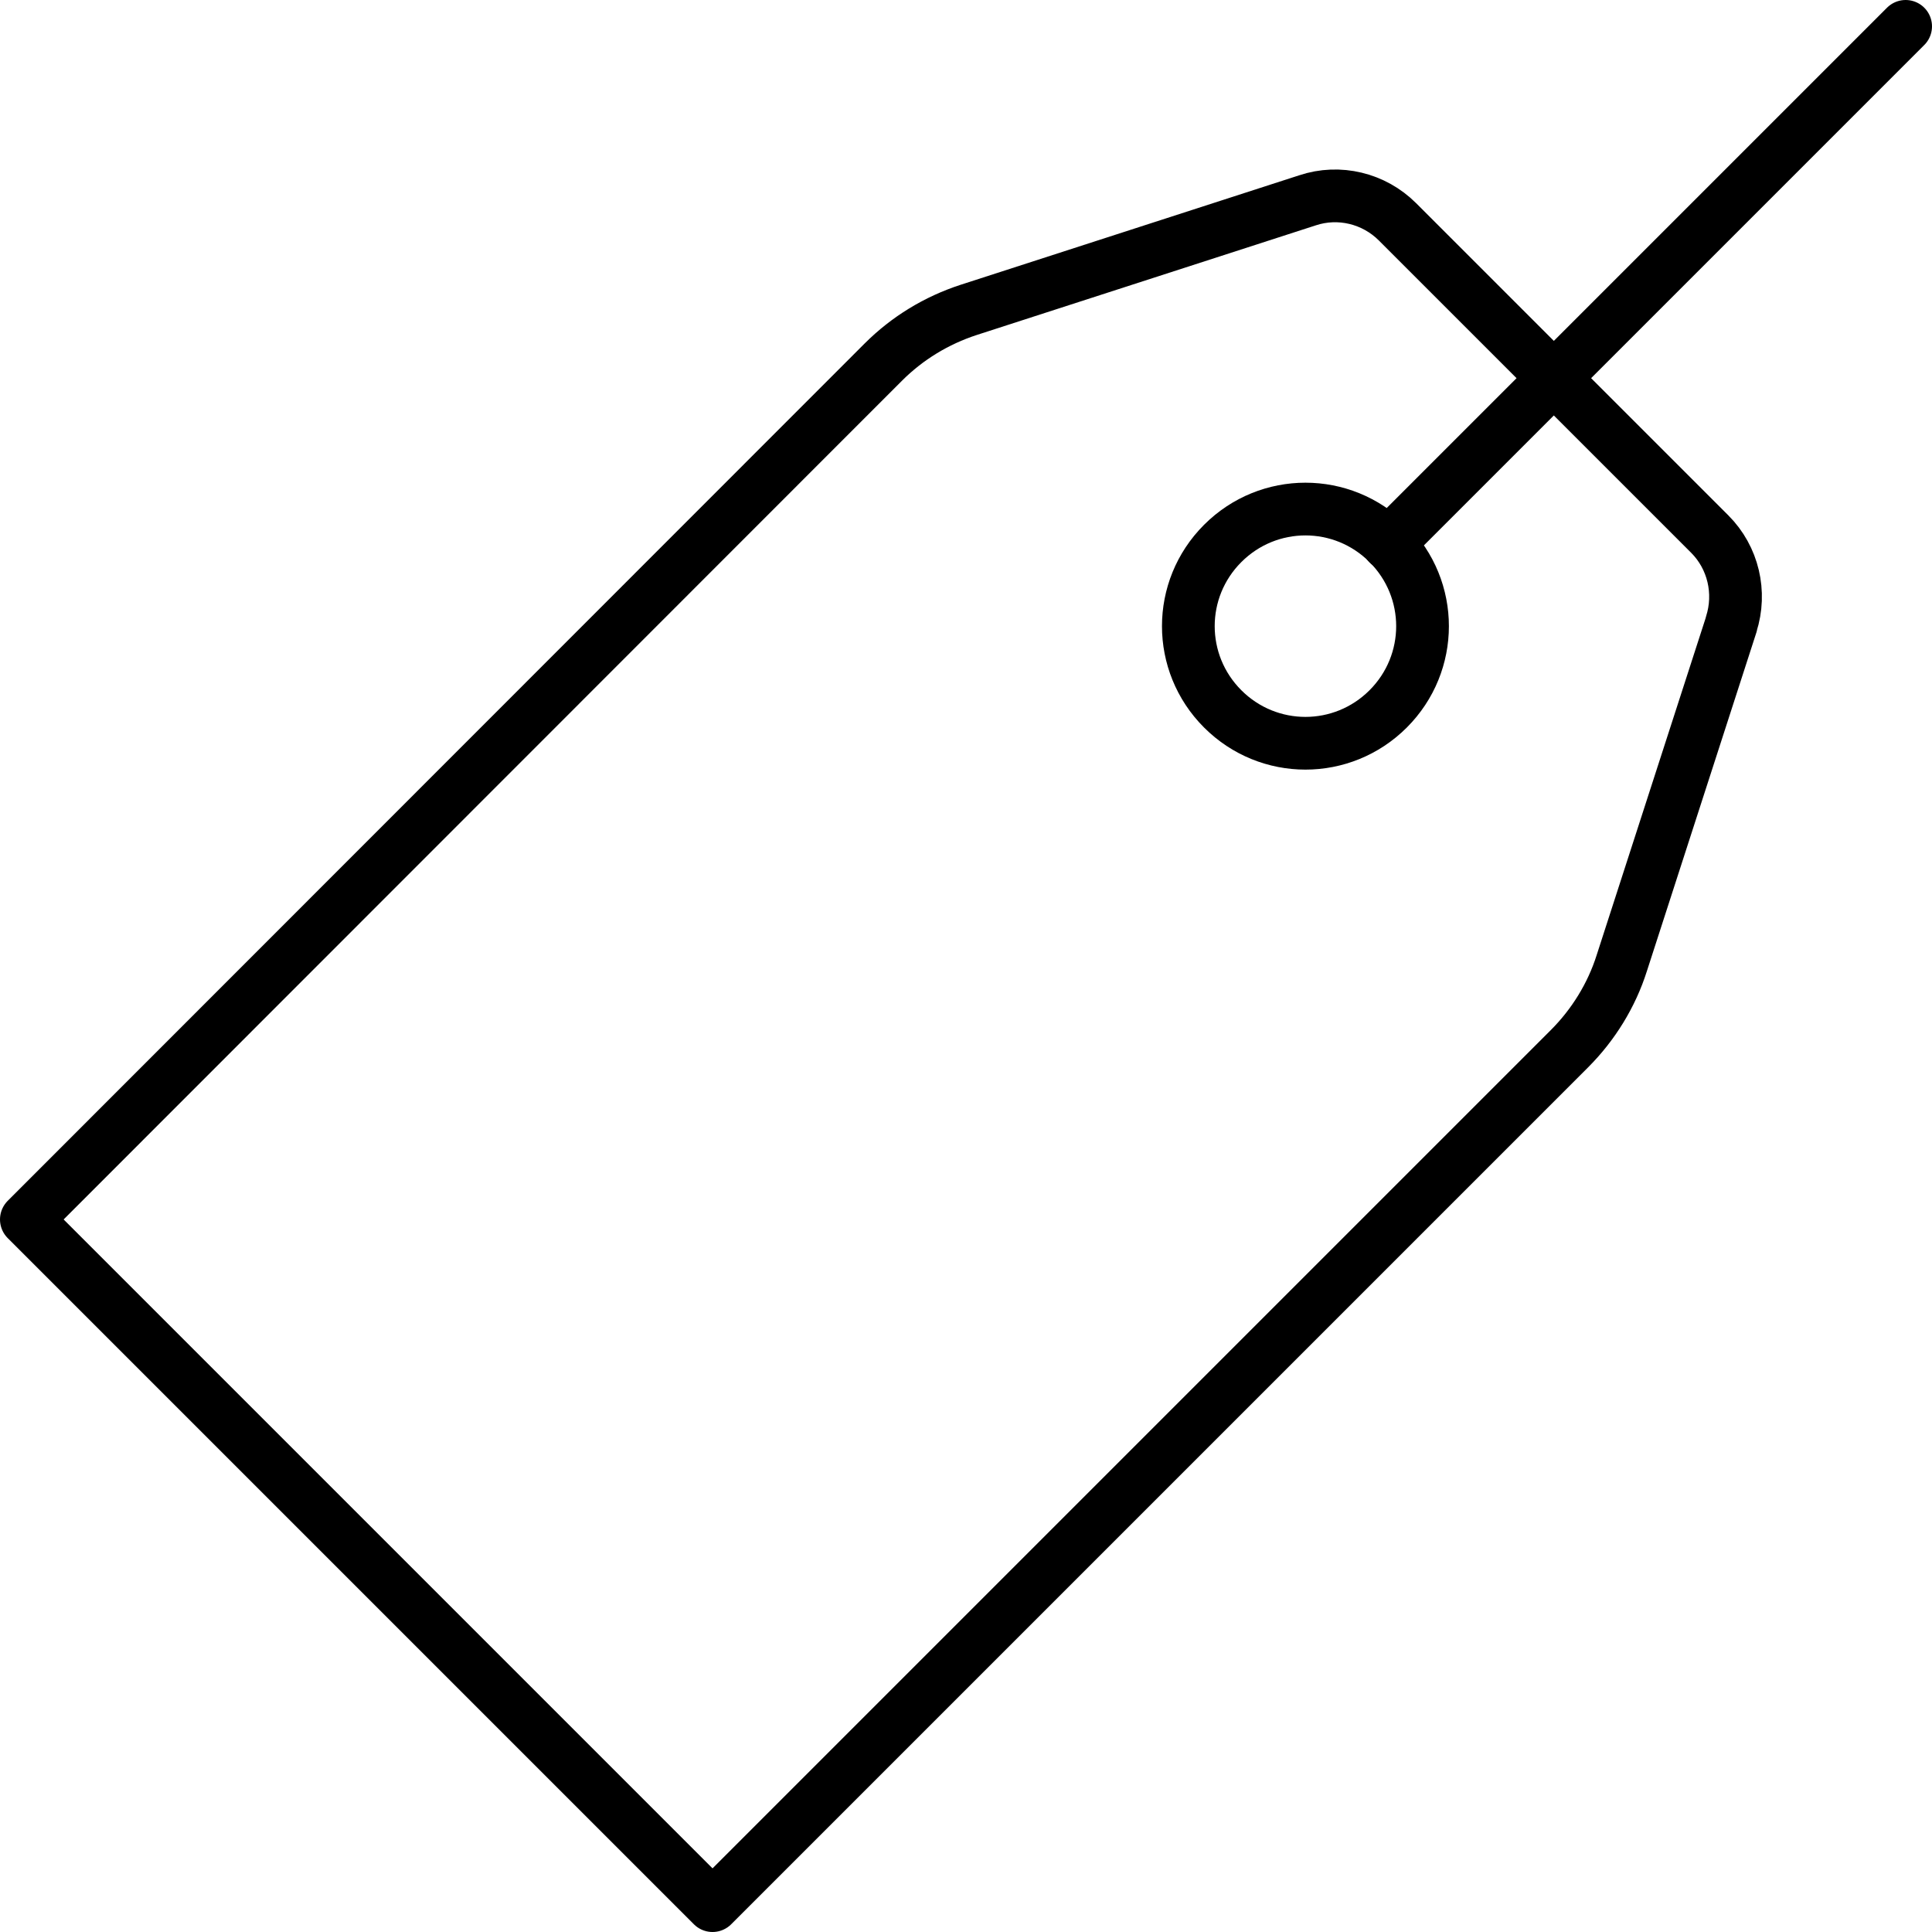 <?xml version="1.0" encoding="UTF-8"?>
<svg id="Layer_2" data-name="Layer 2" xmlns="http://www.w3.org/2000/svg" viewBox="0 0 47.64 47.64">
  <defs>
    <style>
      .cls-1 {
        fill: none;
        stroke: #000;
        stroke-linecap: round;
        stroke-linejoin: round;
        stroke-width: 1.3px;
      }
    </style>
  </defs>
  <g id="home-1">
    <g id="g2232">
      <g id="g2234">
        <g id="g2236">
          <g id="g2242">
            <path id="path2244" class="cls-1" d="M42.69,15.39c.25-.78.05-1.64-.53-2.22l-3.85-3.85-3.85-3.85c-.58-.58-1.44-.79-2.22-.53l-8.35,2.7c-.8.26-1.52.7-2.11,1.29L.65,30.07l8.46,8.46,8.46,8.46,21.13-21.13c.59-.59,1.04-1.32,1.29-2.11l2.7-8.35Z"/>
          </g>
          <g id="g2246">
            <path id="path2248" class="cls-1" d="M34.23,17.48c-1.13,1.13-2.95,1.13-4.08,0s-1.13-2.95,0-4.08c1.13-1.13,2.95-1.13,4.08,0,1.13,1.13,1.13,2.95,0,4.08Z"/>
          </g>
          <g id="g2250">
            <path id="path2252" class="cls-1" d="M34.23,13.41L46.99.65"/>
          </g>
        </g>
      </g>
    </g>
  </g>
</svg>